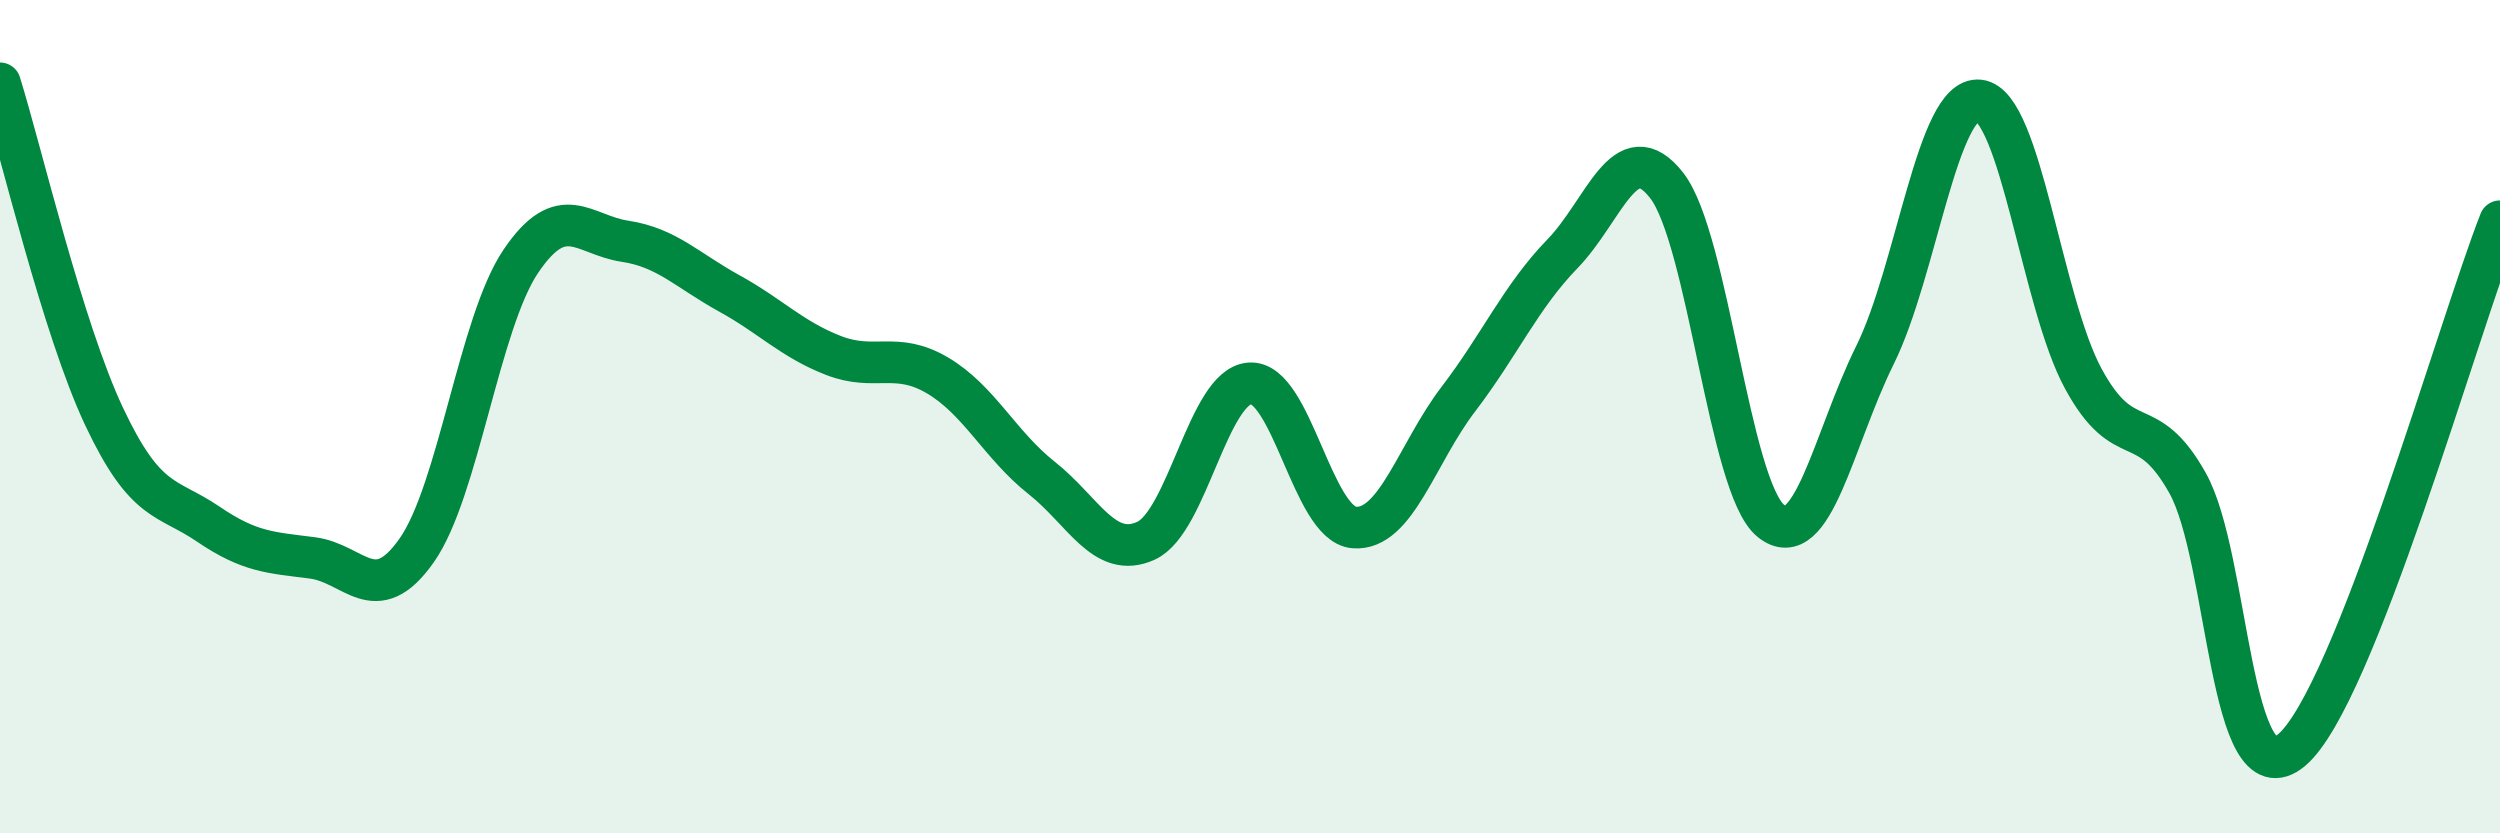 
    <svg width="60" height="20" viewBox="0 0 60 20" xmlns="http://www.w3.org/2000/svg">
      <path
        d="M 0,2 C 0.5,3.6 1.5,7.88 2.5,10 C 3.5,12.12 4,11.9 5,12.58 C 6,13.26 6.5,13.26 7.5,13.39 C 8.5,13.52 9,14.63 10,13.21 C 11,11.79 11.5,7.75 12.5,6.27 C 13.5,4.79 14,5.64 15,5.79 C 16,5.94 16.5,6.49 17.5,7.04 C 18.5,7.59 19,8.14 20,8.53 C 21,8.92 21.5,8.42 22.5,9.01 C 23.5,9.6 24,10.68 25,11.47 C 26,12.26 26.5,13.43 27.5,12.98 C 28.5,12.53 29,9.26 30,9.2 C 31,9.14 31.5,12.58 32.5,12.66 C 33.5,12.74 34,10.89 35,9.58 C 36,8.27 36.5,7.12 37.5,6.09 C 38.5,5.06 39,3.17 40,4.45 C 41,5.73 41.5,11.69 42.5,12.5 C 43.5,13.31 44,10.54 45,8.52 C 46,6.5 46.5,2.3 47.5,2.41 C 48.5,2.52 49,7.25 50,9.09 C 51,10.93 51.5,9.81 52.5,11.59 C 53.5,13.37 53.5,19.26 55,18 C 56.5,16.74 59,7.85 60,5.31L60 20L0 20Z"
        fill="#008740"
        opacity="0.1"
        stroke-linecap="round"
        stroke-linejoin="round"
      />
      <path
        d="M 0,2 C 0.5,3.6 1.5,7.88 2.5,10 C 3.5,12.12 4,11.9 5,12.58 C 6,13.26 6.5,13.26 7.5,13.39 C 8.5,13.52 9,14.63 10,13.21 C 11,11.79 11.5,7.75 12.5,6.27 C 13.5,4.79 14,5.64 15,5.79 C 16,5.94 16.5,6.49 17.5,7.04 C 18.5,7.59 19,8.14 20,8.53 C 21,8.92 21.5,8.42 22.5,9.01 C 23.5,9.6 24,10.68 25,11.47 C 26,12.26 26.5,13.43 27.5,12.98 C 28.5,12.53 29,9.26 30,9.2 C 31,9.14 31.5,12.58 32.5,12.66 C 33.5,12.74 34,10.89 35,9.58 C 36,8.27 36.5,7.12 37.5,6.09 C 38.5,5.06 39,3.17 40,4.45 C 41,5.73 41.5,11.69 42.5,12.5 C 43.5,13.31 44,10.54 45,8.52 C 46,6.5 46.5,2.3 47.5,2.41 C 48.5,2.52 49,7.25 50,9.09 C 51,10.93 51.5,9.81 52.5,11.59 C 53.5,13.37 53.5,19.26 55,18 C 56.5,16.74 59,7.85 60,5.31"
        stroke="#008740"
        stroke-width="1"
        fill="none"
        stroke-linecap="round"
        stroke-linejoin="round"
      />
    </svg>
  
